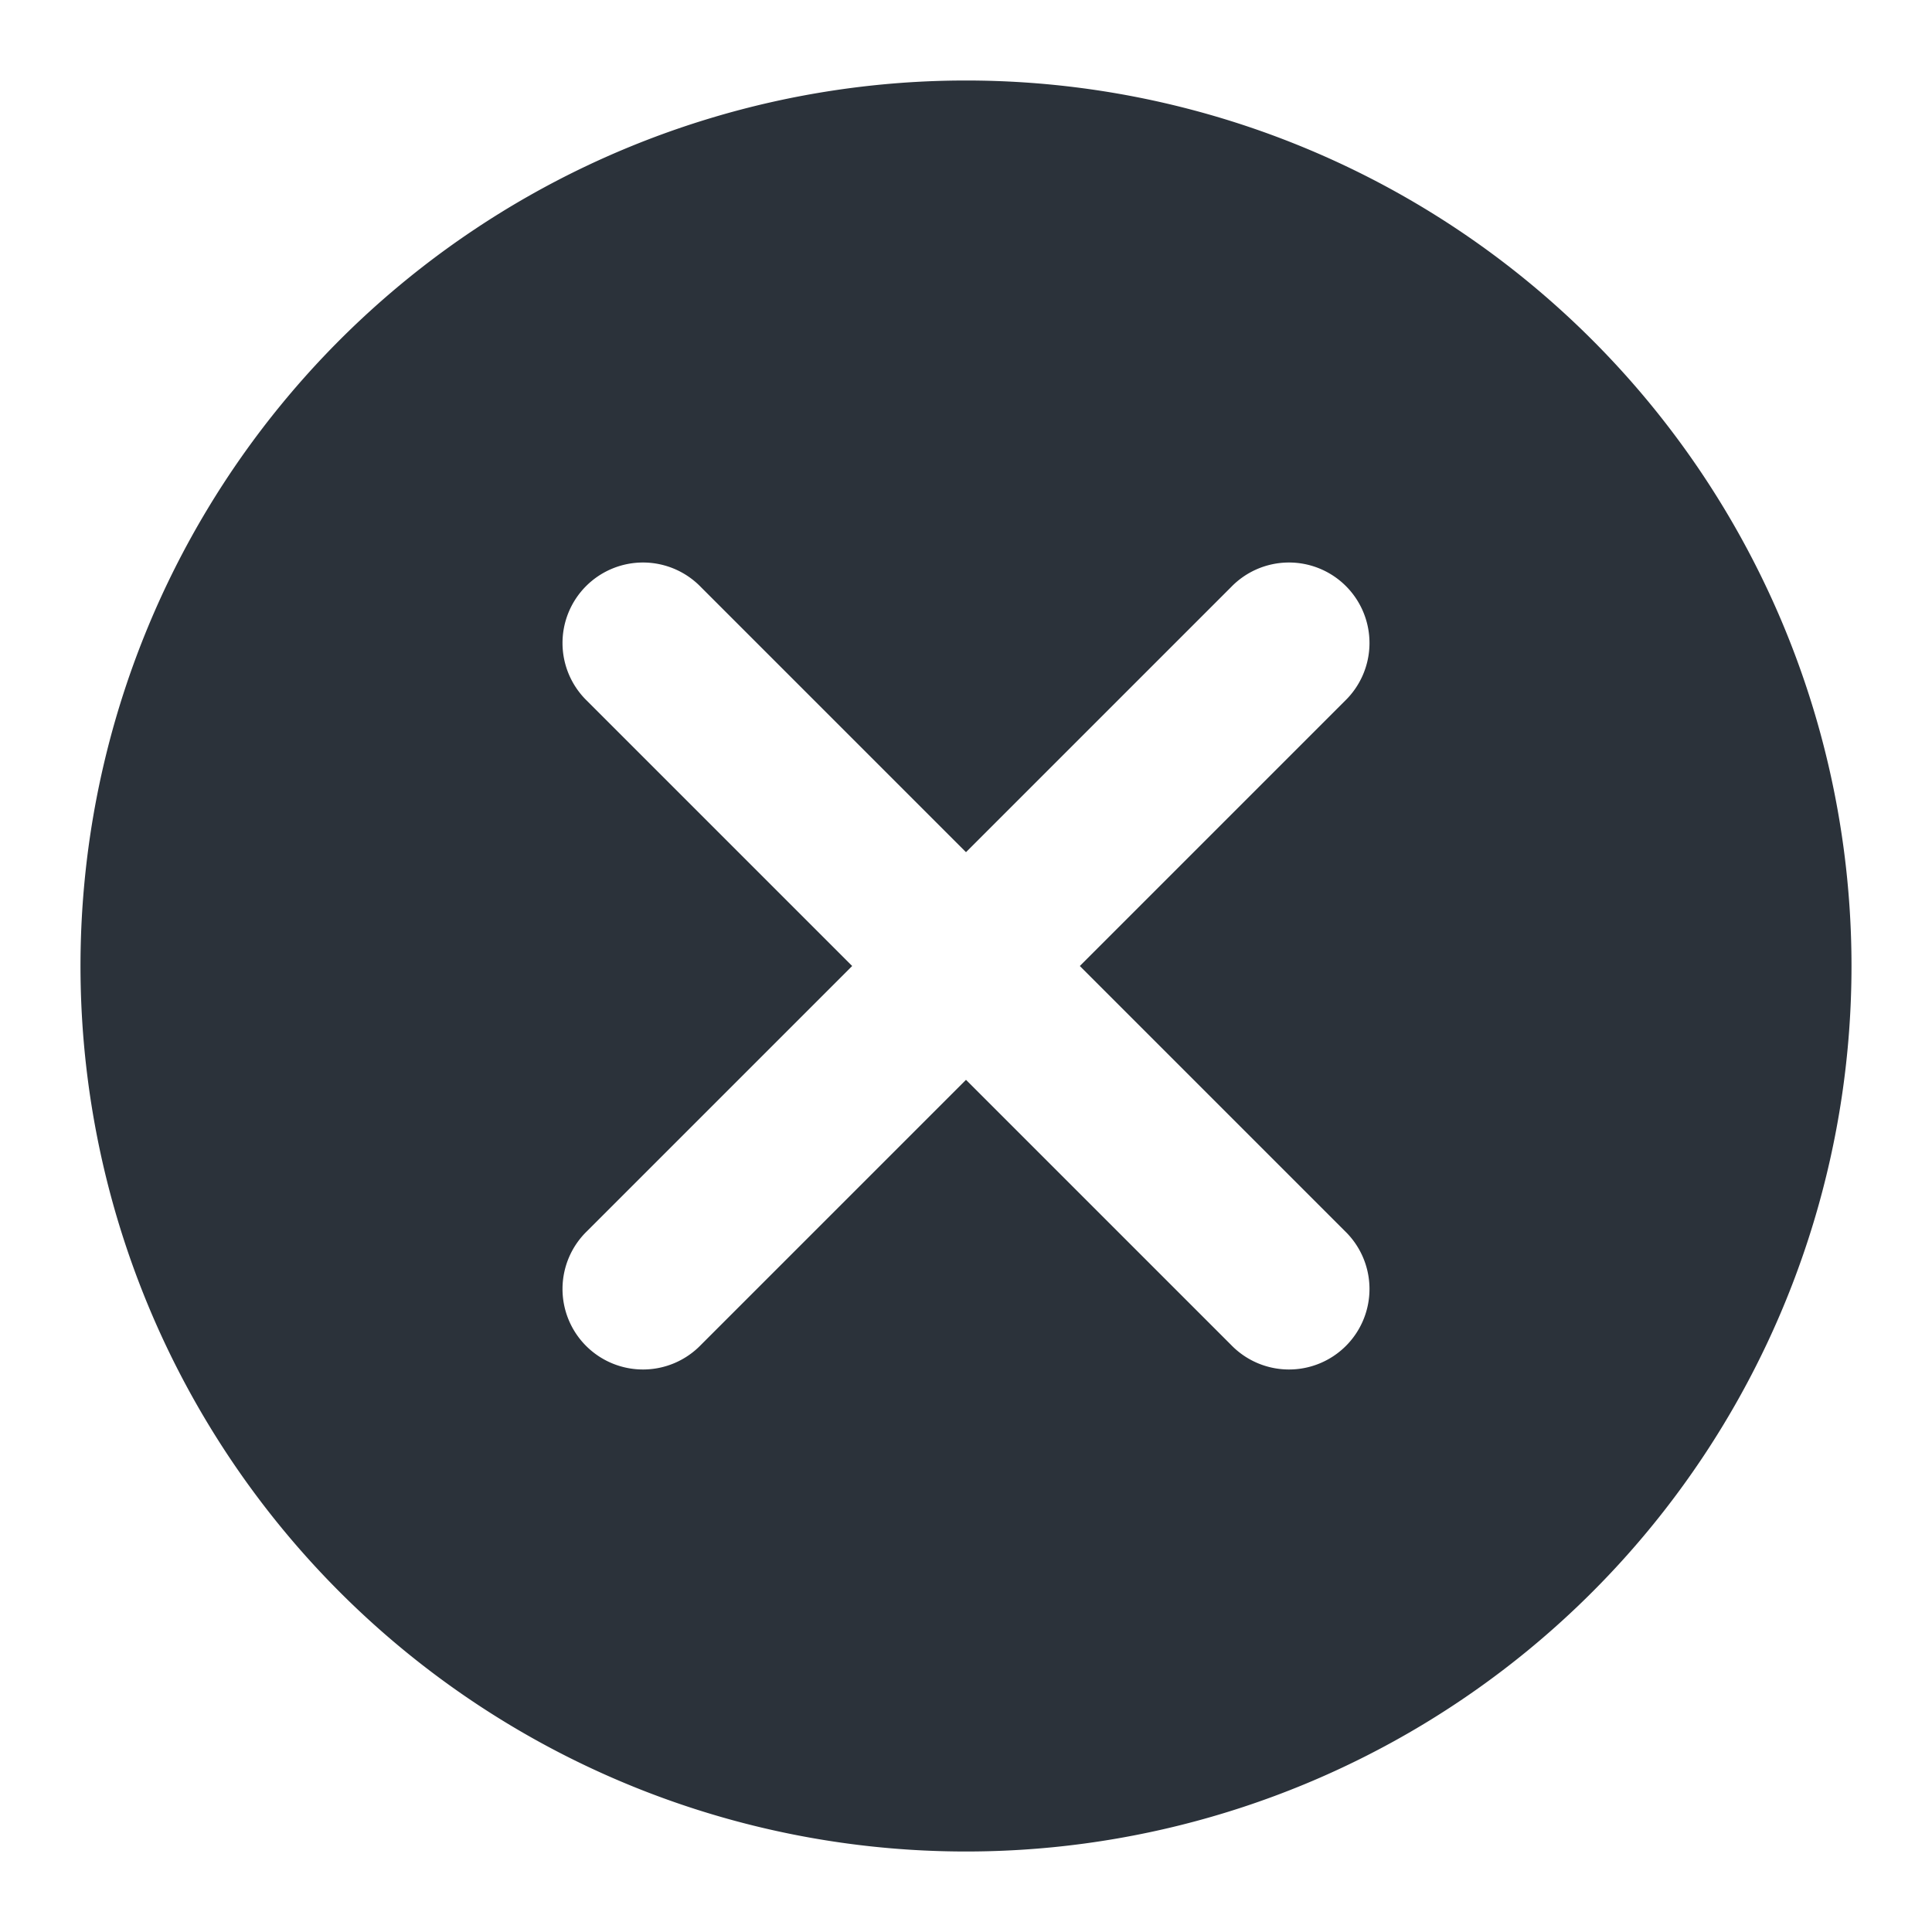 <svg id="Icons" viewBox="0 0 24 24" xmlns="http://www.w3.org/2000/svg"><defs><style>.cls-1{fill:#232323;}</style></defs><path d="M12,1A11,11,0,1,0,23,12,11,11,0,0,0,12,1Zm4.707,14.293a1,1,0,1,1-1.414,1.414L12,13.414,8.707,16.707a1,1,0,1,1-1.414-1.414L10.586,12,7.293,8.707A1,1,0,1,1,8.707,7.293L12,10.586l3.293-3.293a1,1,0,1,1,1.414,1.414L13.414,12Z" fill="#2b323a" opacity="1" original-fill="#ff0000"></path></svg>